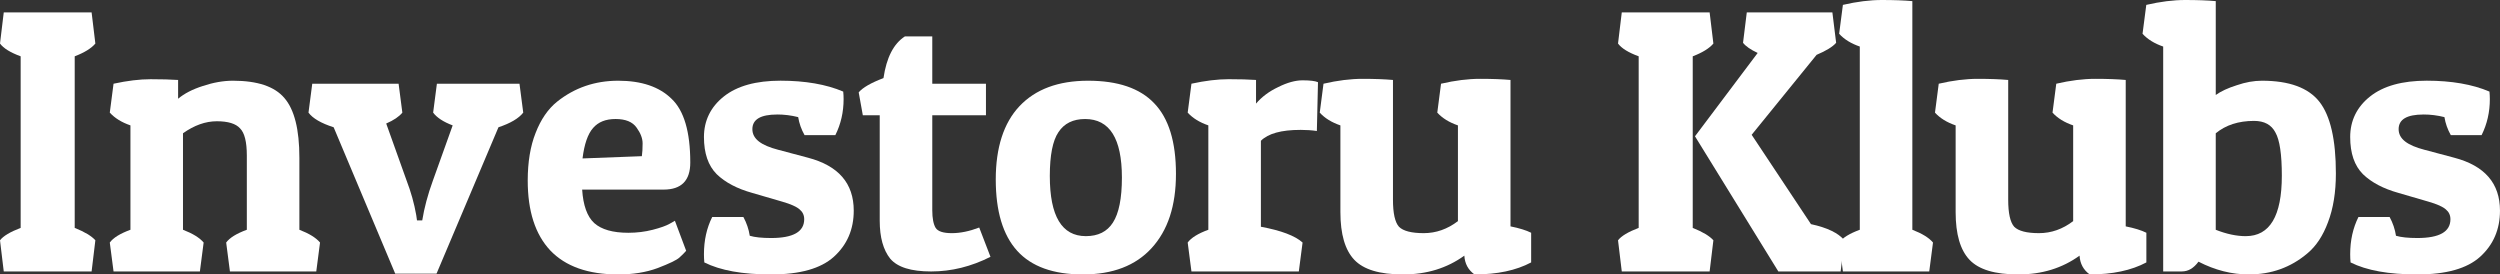 <?xml version="1.0" encoding="UTF-8"?><svg id="Layer_2" xmlns="http://www.w3.org/2000/svg" viewBox="0 0 1464.69 160.79"><rect x="0" y="0" width="1464.69" height="160.79" fill="#333333" stroke="none"/><defs><style>.cls-1{fill:#fff;}</style></defs><g id="Layer_1-2"><g><path class="cls-1" d="m53.67,7.26l2.2,18.26c-2.35,2.79-6.38,5.28-12.1,7.48v100.52c5.87,2.35,9.9,4.77,12.1,7.26l-2.2,18.26H2.2l-2.2-18.26c1.91-2.49,5.94-4.91,12.1-7.26V32.99c-6.01-2.2-10.04-4.69-12.1-7.48L2.2,7.26h51.47Z"/><path class="cls-1" d="m66.51,49.05c8.07-1.76,15.32-2.64,21.78-2.64s11.8.15,16.06.44v11c3.67-3.08,8.51-5.57,14.52-7.48,6.16-2.05,12.02-3.08,17.6-3.08,14.37,0,24.42,3.37,30.13,10.12,5.87,6.75,8.8,18.4,8.8,34.97v42.23c5.72,2.2,9.75,4.69,12.1,7.48l-2.2,16.94h-50.59l-2.2-16.94c2.05-2.79,6.09-5.28,12.1-7.48v-43.55c0-7.92-1.32-13.2-3.96-15.84-2.49-2.79-7.04-4.18-13.64-4.18s-13.2,2.35-19.8,7.04v56.53c5.72,2.2,9.75,4.69,12.1,7.48l-2.2,16.94h-50.59l-2.2-16.94c2.05-2.79,6.09-5.28,12.1-7.48v-61.15c-5.13-1.76-9.16-4.25-12.1-7.48l2.2-16.94Z"/><path class="cls-1" d="m255.75,160.35h-24.2l-36.07-85.78c-7.33-2.35-12.24-5.21-14.74-8.58l2.2-16.94h50.59l2.2,16.94c-1.91,2.35-5.06,4.47-9.46,6.38l11.88,33.21c2.64,6.89,4.55,13.71,5.72,20.46l.44,3.08h3.08c1.17-7.33,3.23-15.03,6.16-23.1l11.66-32.55c-5.43-2.05-9.24-4.55-11.44-7.48l2.2-16.94h48.39l2.2,16.94c-2.64,3.37-7.48,6.23-14.52,8.58l-36.29,85.78Z"/><path class="cls-1" d="m362.19,160.79c-17.6,0-30.87-4.69-39.81-14.08-8.8-9.38-13.2-23.02-13.2-40.91,0-10.85,1.54-20.16,4.62-27.93,3.08-7.92,7.26-14,12.54-18.26,10.26-8.21,22.22-12.32,35.85-12.32s24.05,3.52,31.23,10.56c7.33,6.89,11,19.36,11,37.39,0,10.56-5.21,15.84-15.62,15.84h-47.73c.59,9.24,2.93,15.76,7.04,19.58,4.25,3.81,10.92,5.72,20.02,5.72,4.99,0,9.75-.59,14.3-1.76,4.55-1.17,7.84-2.35,9.9-3.52l3.08-1.76,6.6,17.6c-.88,1.03-2.2,2.35-3.96,3.96-1.61,1.47-5.87,3.52-12.76,6.16-6.75,2.49-14.44,3.74-23.1,3.74Zm13.86-69.29c.29-2.05.44-4.55.44-7.48s-1.17-6.01-3.52-9.24c-2.35-3.37-6.45-5.06-12.32-5.06s-10.12,1.76-13.2,5.28c-3.08,3.52-5.13,9.46-6.16,17.82l34.75-1.32Z"/><path class="cls-1" d="m455.32,67.09c-9.68,0-14.52,2.86-14.52,8.58s5.06,9.46,15.18,12.1l17.38,4.62c17.89,4.69,26.83,15.03,26.83,31.01,0,11-3.88,20.02-11.66,27.05-7.62,6.89-19.87,10.34-36.73,10.34s-29.77-2.35-39.15-7.04c-.15-1.61-.22-3.23-.22-4.84,0-8.07,1.61-15.32,4.84-21.78h18.26c1.91,3.52,3.15,7.19,3.74,11,2.93.88,7.11,1.32,12.54,1.32,12.9,0,19.36-3.67,19.36-11,0-2.35-.88-4.25-2.64-5.72-1.76-1.61-5.21-3.15-10.34-4.62l-17.38-5.06c-8.95-2.49-15.91-6.16-20.9-11-4.99-4.99-7.48-12.24-7.48-21.78s3.89-17.6,11.66-23.76c7.77-6.16,18.84-9.24,33.21-9.24s26.76,2.13,36.73,6.38c.15,1.47.22,2.93.22,4.4,0,7.63-1.61,14.66-4.84,21.12h-18.03c-1.91-3.37-3.15-6.89-3.74-10.56-4.11-1.03-8.21-1.54-12.32-1.54Z"/><path class="cls-1" d="m546.2,21.34v27.71h31.45v18.48h-31.45v55.65c0,4.69.66,8.14,1.98,10.34,1.32,2.05,4.48,3.08,9.46,3.08s10.34-1.1,16.06-3.3l6.6,17.16c-11.29,5.72-22.88,8.58-34.75,8.58s-19.72-2.49-23.98-7.48c-4.1-5.13-6.16-12.54-6.16-22.22v-61.81h-9.9l-2.42-13.42c2.35-2.79,7.19-5.57,14.52-8.36,1.76-12.02,5.94-20.16,12.54-24.42h16.06Z"/><path class="cls-1" d="m634.42,160.79c-17.3,0-30.13-4.62-38.49-13.86-8.36-9.24-12.54-23.17-12.54-41.79s4.62-33.07,13.86-42.89c9.39-9.97,22.8-14.96,40.25-14.96s30.35,4.4,38.71,13.2c8.51,8.8,12.76,22.58,12.76,41.35s-4.76,33.14-14.3,43.55c-9.38,10.26-22.8,15.4-40.25,15.4Zm-19.36-57.63c0,23.46,7.04,35.19,21.12,35.19,7.19,0,12.47-2.64,15.84-7.92,3.52-5.43,5.28-14.22,5.28-26.39,0-22.88-7.18-34.31-21.56-34.31-7.04,0-12.24,2.57-15.62,7.7-3.37,4.99-5.06,13.56-5.06,25.73Z"/><path class="cls-1" d="m761.83,76.1c-11.15,0-18.84,2.13-23.1,6.38v50.37c11.88,2.2,20.02,5.28,24.42,9.24l-2.2,16.94h-62.91l-2.2-16.94c2.05-2.79,6.09-5.28,12.1-7.48v-61.15c-5.13-1.76-9.17-4.25-12.1-7.48l2.2-16.94c8.07-1.76,15.33-2.64,21.78-2.64s11.81.15,16.06.44v13.86c3.37-3.96,7.7-7.19,12.98-9.68,5.28-2.64,10.05-3.96,14.3-3.96s7.41.37,9.02,1.1l-.66,28.59c-2.93-.44-6.16-.66-9.68-.66Z"/><path class="cls-1" d="m857.89,149.79c-10.12,7.33-22.07,11-35.85,11s-23.17-2.86-28.59-8.58c-5.43-5.72-8.14-15.03-8.14-27.93v-50.81c-5.13-1.76-9.17-4.25-12.1-7.48l2.2-16.94c8.21-1.91,15.84-2.86,22.88-2.86s12.98.22,17.82.66v70.17c0,7.92,1.17,13.2,3.52,15.84,2.49,2.49,7.33,3.74,14.52,3.74s13.86-2.35,20.02-7.04v-56.09c-5.13-1.76-9.17-4.25-12.1-7.48l2.2-16.94c8.21-1.91,15.84-2.86,22.88-2.86s12.98.22,17.82.66v85.78c5.13,1.03,9.17,2.27,12.1,3.74v17.38c-8.8,4.69-19.87,7.04-33.21,7.04-3.67-2.64-5.65-6.31-5.94-11Z"/><path class="cls-1" d="m1078.39,159.03h-36.51l-48.83-79.18,36.73-48.83c-4.11-1.91-6.97-3.89-8.58-5.94l2.2-17.82h50.15l2.2,17.82c-2.05,2.35-5.87,4.69-11.44,7.04l-38.05,46.85,34.75,52.35c9.53,2.05,16.06,5.21,19.58,9.46l-2.2,18.26ZM1001.63,7.26l2.2,18.26c-2.35,2.79-6.38,5.28-12.1,7.48v100.52c5.87,2.35,9.9,4.77,12.1,7.26l-2.2,18.26h-51.47l-2.2-18.26c1.91-2.49,5.94-4.91,12.1-7.26V32.99c-6.01-2.2-10.05-4.69-12.1-7.48l2.2-18.26h51.47Z"/><path class="cls-1" d="m1079.7,2.86c8.21-1.91,15.84-2.86,22.88-2.86s12.98.22,17.82.66v133.95c5.72,2.2,9.75,4.69,12.1,7.48l-2.2,16.94h-50.59l-2.2-16.94c2.05-2.79,6.09-5.28,12.1-7.48V27.27c-5.13-1.76-9.17-4.25-12.1-7.48l2.2-16.94Z"/><path class="cls-1" d="m1218.34,149.79c-10.12,7.33-22.07,11-35.85,11s-23.17-2.86-28.59-8.58c-5.43-5.72-8.14-15.03-8.14-27.93v-50.81c-5.14-1.76-9.17-4.25-12.1-7.48l2.2-16.94c8.21-1.91,15.84-2.86,22.88-2.86s12.98.22,17.82.66v70.17c0,7.92,1.17,13.2,3.52,15.84,2.49,2.49,7.33,3.74,14.52,3.74s13.86-2.35,20.02-7.04v-56.09c-5.14-1.76-9.17-4.25-12.1-7.48l2.2-16.94c8.21-1.91,15.84-2.86,22.88-2.86s12.98.22,17.81.66v85.78c5.14,1.03,9.17,2.27,12.1,3.74v17.38c-8.8,4.69-19.87,7.04-33.21,7.04-3.67-2.64-5.65-6.31-5.94-11Z"/><path class="cls-1" d="m1257.47,2.86c8.21-1.91,15.84-2.86,22.88-2.86s12.97.22,17.81.66v54.99c3.08-2.2,7.19-4.11,12.32-5.72,5.13-1.76,10.04-2.64,14.73-2.64,15.98,0,27.2,4.11,33.66,12.32,6.45,8.21,9.67,22.22,9.67,42.01,0,11-1.53,20.53-4.62,28.59-2.93,7.92-6.96,14-12.1,18.26-9.68,8.21-21.11,12.32-34.31,12.32-9.97,0-19.8-2.49-29.47-7.48-2.79,3.81-6.02,5.72-9.68,5.72h-11V27.27c-5.13-1.76-9.16-4.25-12.1-7.48l2.2-16.94Zm58.29,135.49c14.08,0,21.11-11.8,21.11-35.41,0-12.46-1.24-20.9-3.74-25.29-2.34-4.55-6.52-6.82-12.54-6.82-9.09,0-16.57,2.42-22.44,7.26v56.53c6.31,2.49,12.17,3.74,17.6,3.74Z"/><path class="cls-1" d="m1419.82,67.09c-9.68,0-14.52,2.86-14.52,8.58s5.06,9.46,15.18,12.1l17.37,4.62c17.89,4.69,26.83,15.03,26.83,31.01,0,11-3.88,20.02-11.65,27.05-7.63,6.89-19.87,10.34-36.74,10.34s-29.77-2.35-39.15-7.04c-.15-1.61-.22-3.23-.22-4.84,0-8.07,1.62-15.32,4.84-21.78h18.26c1.9,3.52,3.15,7.19,3.73,11,2.94.88,7.12,1.32,12.54,1.32,12.91,0,19.36-3.67,19.36-11,0-2.35-.88-4.25-2.64-5.72-1.76-1.61-5.21-3.15-10.34-4.62l-17.37-5.06c-8.95-2.49-15.91-6.16-20.9-11-4.99-4.99-7.48-12.24-7.48-21.78s3.89-17.6,11.66-23.76c7.77-6.16,18.84-9.24,33.21-9.24s26.76,2.13,36.73,6.38c.14,1.47.22,2.93.22,4.4,0,7.63-1.61,14.66-4.83,21.12h-18.04c-1.9-3.37-3.15-6.89-3.73-10.56-4.11-1.03-8.21-1.54-12.32-1.54Z"/></g></g></svg>